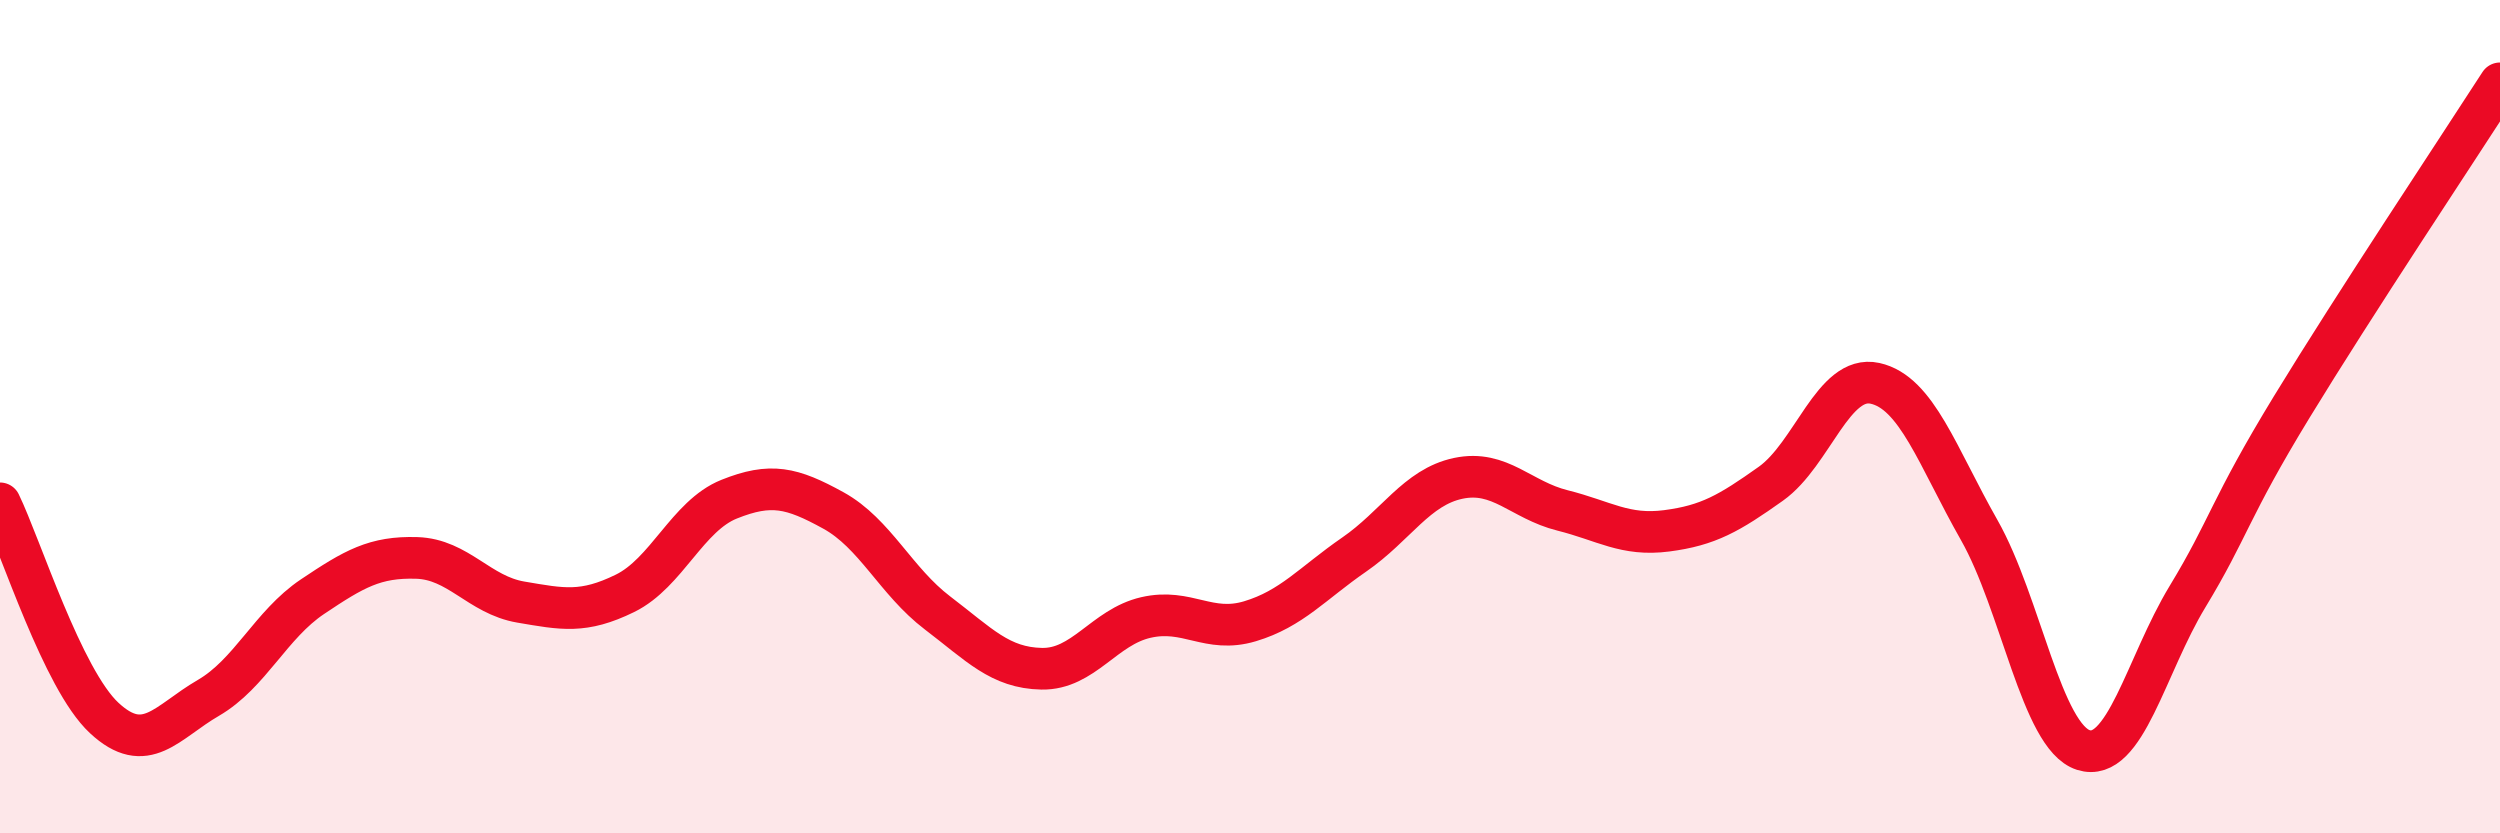 
    <svg width="60" height="20" viewBox="0 0 60 20" xmlns="http://www.w3.org/2000/svg">
      <path
        d="M 0,12.08 C 0.5,13.11 1.5,16.3 2.5,17.23 C 3.5,18.16 4,17.33 5,16.75 C 6,16.17 6.5,14.99 7.5,14.32 C 8.5,13.65 9,13.36 10,13.39 C 11,13.42 11.5,14.28 12.5,14.45 C 13.5,14.62 14,14.73 15,14.24 C 16,13.75 16.5,12.38 17.5,11.98 C 18.5,11.58 19,11.7 20,12.25 C 21,12.8 21.5,13.95 22.5,14.71 C 23.5,15.47 24,16.03 25,16.05 C 26,16.07 26.5,15.05 27.5,14.82 C 28.5,14.59 29,15.21 30,14.91 C 31,14.61 31.5,14 32.5,13.31 C 33.5,12.62 34,11.69 35,11.48 C 36,11.27 36.5,12 37.5,12.25 C 38.5,12.5 39,12.87 40,12.74 C 41,12.61 41.5,12.32 42.5,11.61 C 43.5,10.9 44,8.98 45,9.2 C 46,9.42 46.5,10.96 47.5,12.72 C 48.5,14.48 49,17.68 50,18 C 51,18.32 51.5,15.97 52.5,14.32 C 53.5,12.67 53.5,12.23 55,9.77 C 56.5,7.31 59,3.55 60,2L60 20L0 20Z"
        fill="#EB0A25"
        opacity="0.1"
        stroke-linecap="round"
        stroke-linejoin="round"
      />
      <path
        d="M 0,12.08 C 0.5,13.11 1.5,16.3 2.5,17.23 C 3.5,18.16 4,17.33 5,16.75 C 6,16.17 6.5,14.99 7.5,14.32 C 8.5,13.65 9,13.36 10,13.39 C 11,13.42 11.5,14.28 12.5,14.45 C 13.5,14.62 14,14.73 15,14.24 C 16,13.75 16.5,12.38 17.5,11.98 C 18.5,11.58 19,11.7 20,12.25 C 21,12.8 21.5,13.95 22.5,14.71 C 23.5,15.47 24,16.03 25,16.05 C 26,16.07 26.5,15.05 27.5,14.82 C 28.5,14.59 29,15.21 30,14.91 C 31,14.61 31.5,14 32.5,13.31 C 33.5,12.62 34,11.69 35,11.48 C 36,11.27 36.5,12 37.5,12.25 C 38.5,12.5 39,12.87 40,12.74 C 41,12.61 41.5,12.32 42.5,11.61 C 43.5,10.9 44,8.98 45,9.2 C 46,9.42 46.5,10.96 47.5,12.72 C 48.5,14.48 49,17.68 50,18 C 51,18.32 51.5,15.97 52.5,14.32 C 53.5,12.67 53.5,12.23 55,9.77 C 56.5,7.31 59,3.55 60,2"
        stroke="#EB0A25"
        stroke-width="1"
        fill="none"
        stroke-linecap="round"
        stroke-linejoin="round"
      />
    </svg>
  